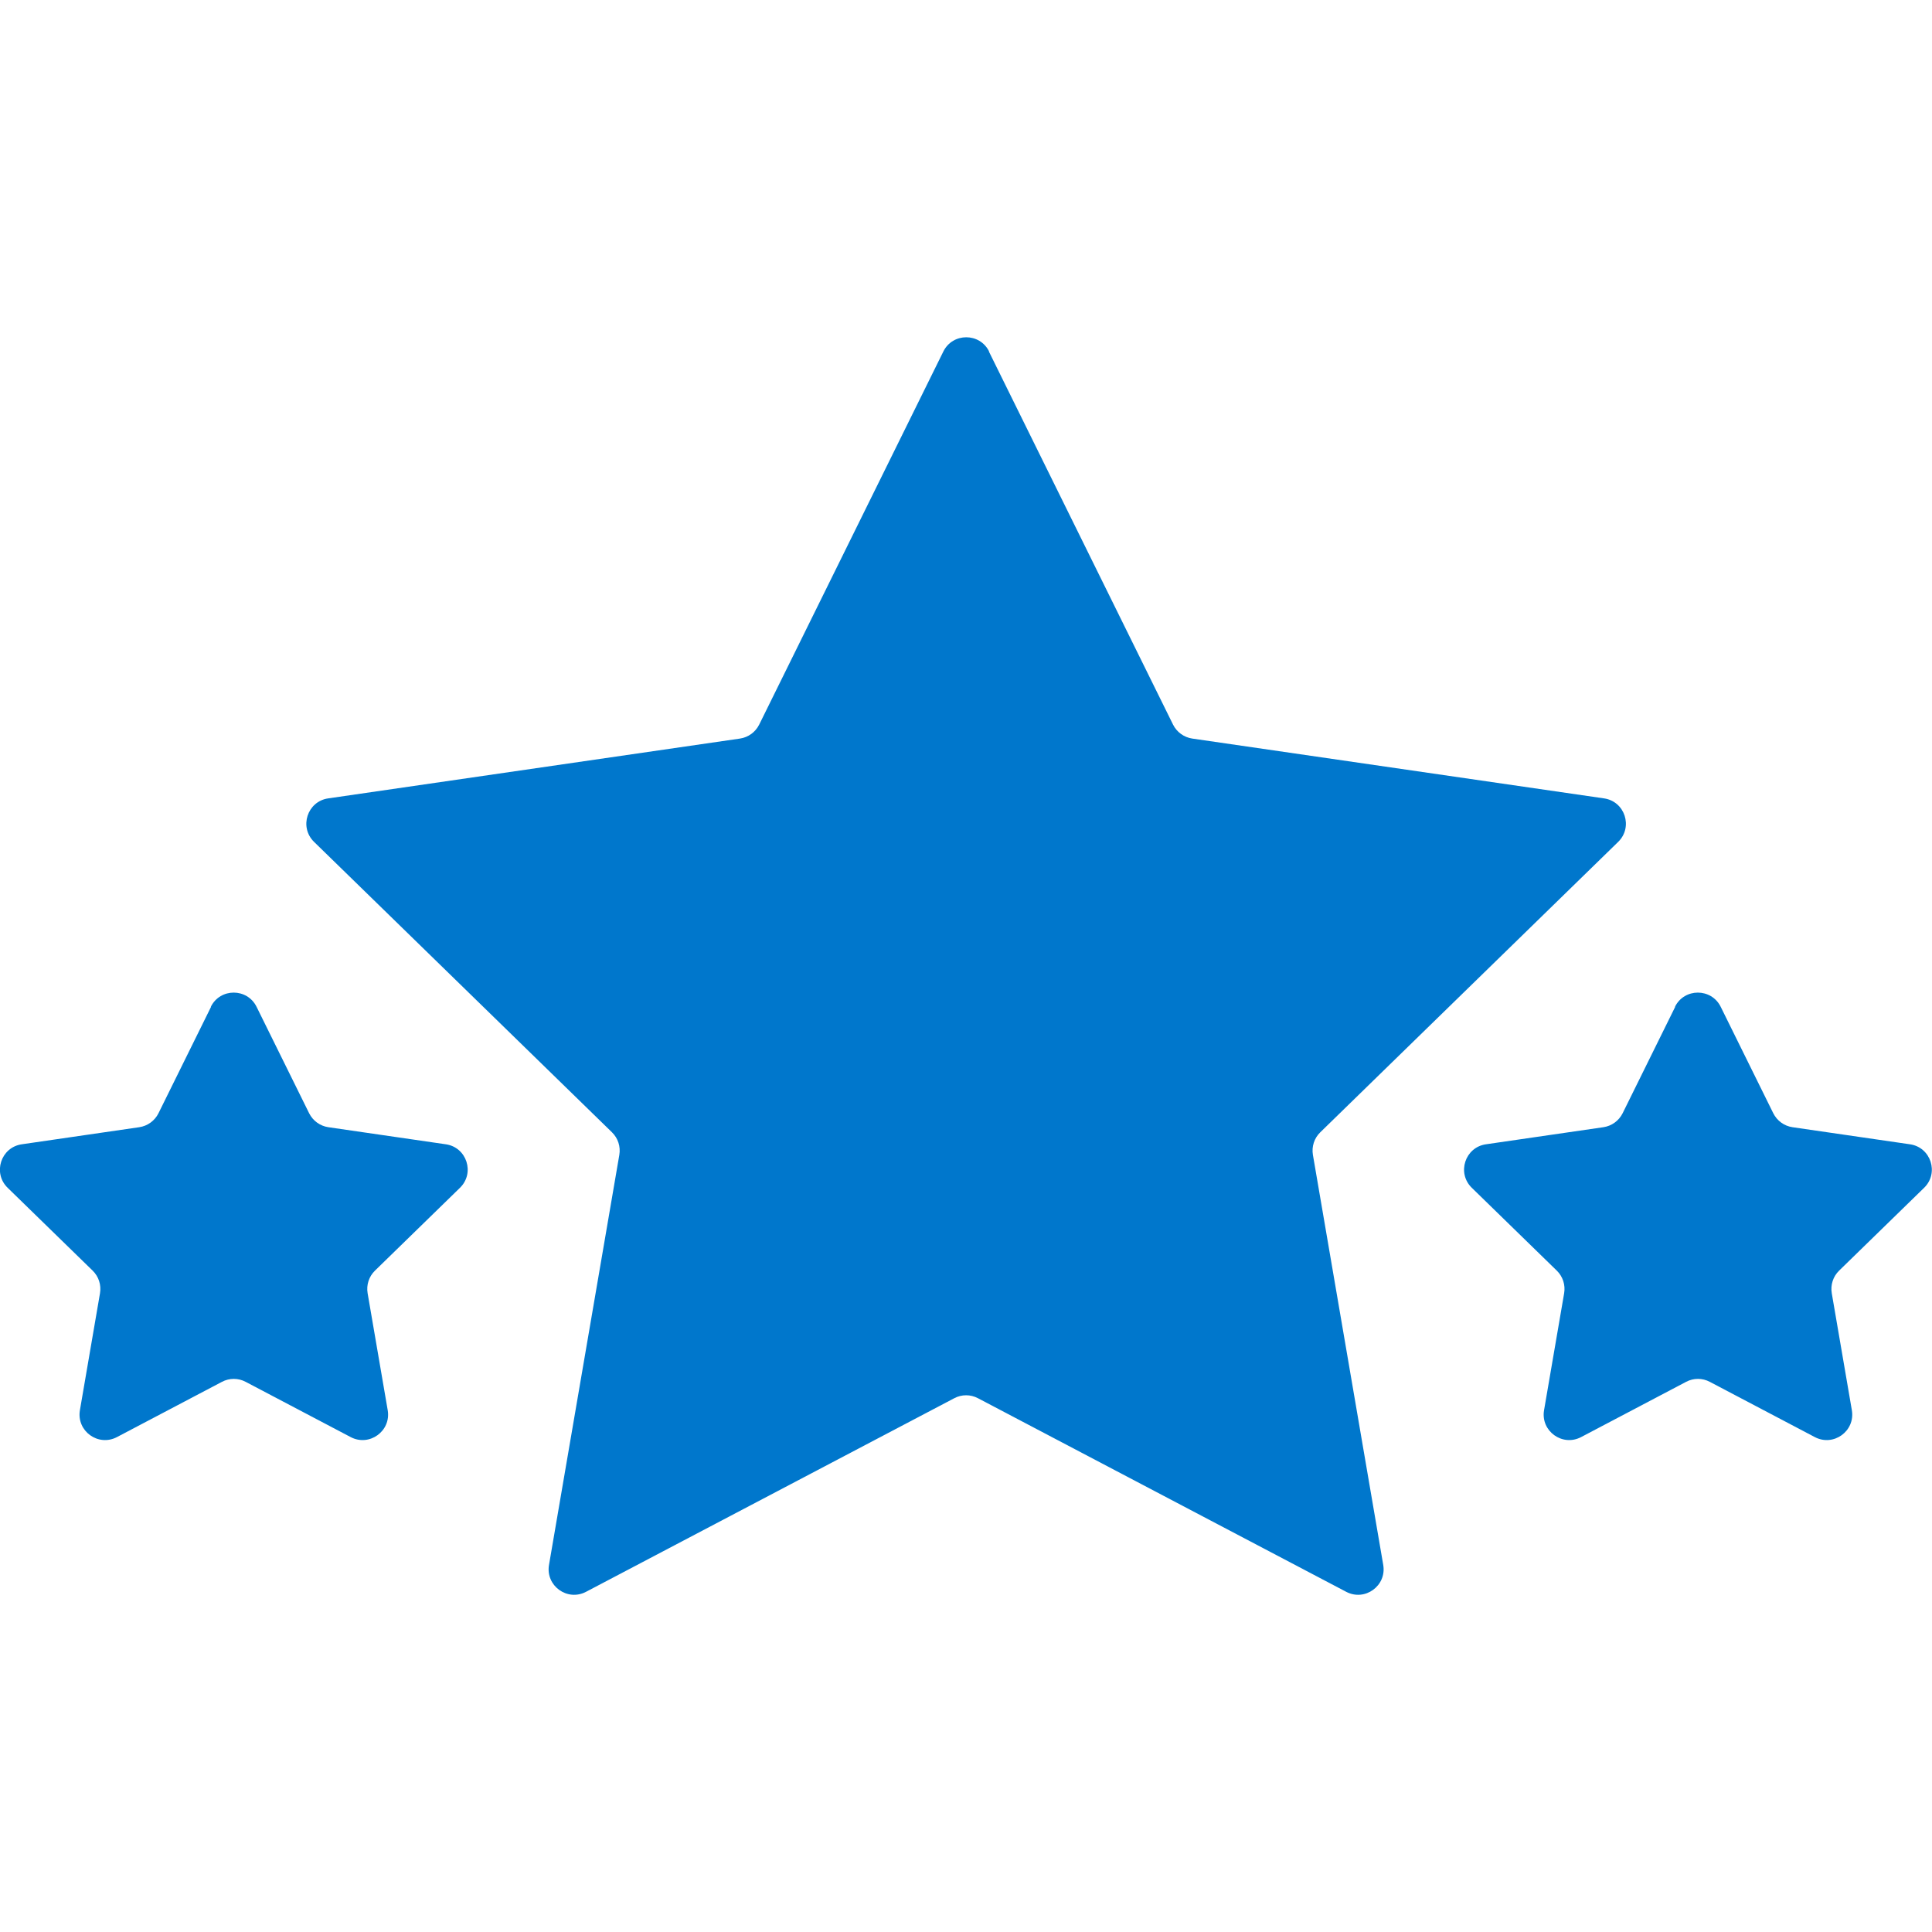 <?xml version="1.0" encoding="UTF-8"?><svg id="Layer_1" xmlns="http://www.w3.org/2000/svg" viewBox="0 0 250 250"><defs><style>.cls-1{fill:#07c;stroke-width:0px;}</style></defs><path class="cls-1" d="M127.96,45.48l23.83,48.28c.48.97,1.41,1.65,2.49,1.81l53.28,7.74c2.71.39,3.79,3.72,1.83,5.63l-38.55,37.58c-.78.76-1.13,1.85-.95,2.92l9.1,53.06c.46,2.7-2.37,4.75-4.79,3.48l-47.65-25.05c-.96-.51-2.11-.51-3.07,0l-47.65,25.05c-2.42,1.27-5.25-.78-4.79-3.48l9.1-53.06c.18-1.07-.17-2.16-.95-2.92l-38.55-37.58c-1.96-1.91-.88-5.24,1.83-5.63l53.28-7.74c1.08-.16,2-.83,2.49-1.81l23.83-48.28c1.21-2.45,4.71-2.45,5.92,0ZM216.77,130.28l-6.8,13.77c-.48.97-1.41,1.65-2.49,1.81l-15.2,2.21c-2.71.39-3.79,3.72-1.83,5.63l11,10.72c.78.76,1.13,1.85.95,2.92l-2.6,15.14c-.46,2.7,2.37,4.75,4.79,3.48l13.59-7.15c.96-.51,2.11-.51,3.07,0l13.59,7.15c2.42,1.27,5.25-.78,4.79-3.48l-2.6-15.14c-.18-1.07.17-2.16.95-2.92l11-10.72c1.96-1.91.88-5.24-1.83-5.63l-15.2-2.21c-1.08-.16-2-.83-2.49-1.81l-6.8-13.77c-1.21-2.45-4.71-2.45-5.92,0ZM27.31,130.28l-6.8,13.77c-.48.97-1.41,1.65-2.49,1.81l-15.2,2.21c-2.71.39-3.79,3.72-1.83,5.63l11,10.72c.78.76,1.13,1.85.95,2.92l-2.6,15.14c-.46,2.7,2.37,4.75,4.79,3.48l13.59-7.15c.96-.51,2.11-.51,3.07,0l13.59,7.15c2.42,1.27,5.25-.78,4.79-3.48l-2.6-15.14c-.18-1.07.17-2.16.95-2.92l11-10.72c1.96-1.91.88-5.24-1.83-5.63l-15.2-2.21c-1.08-.16-2-.83-2.49-1.81l-6.8-13.77c-1.21-2.45-4.71-2.45-5.92,0Z"/></svg>